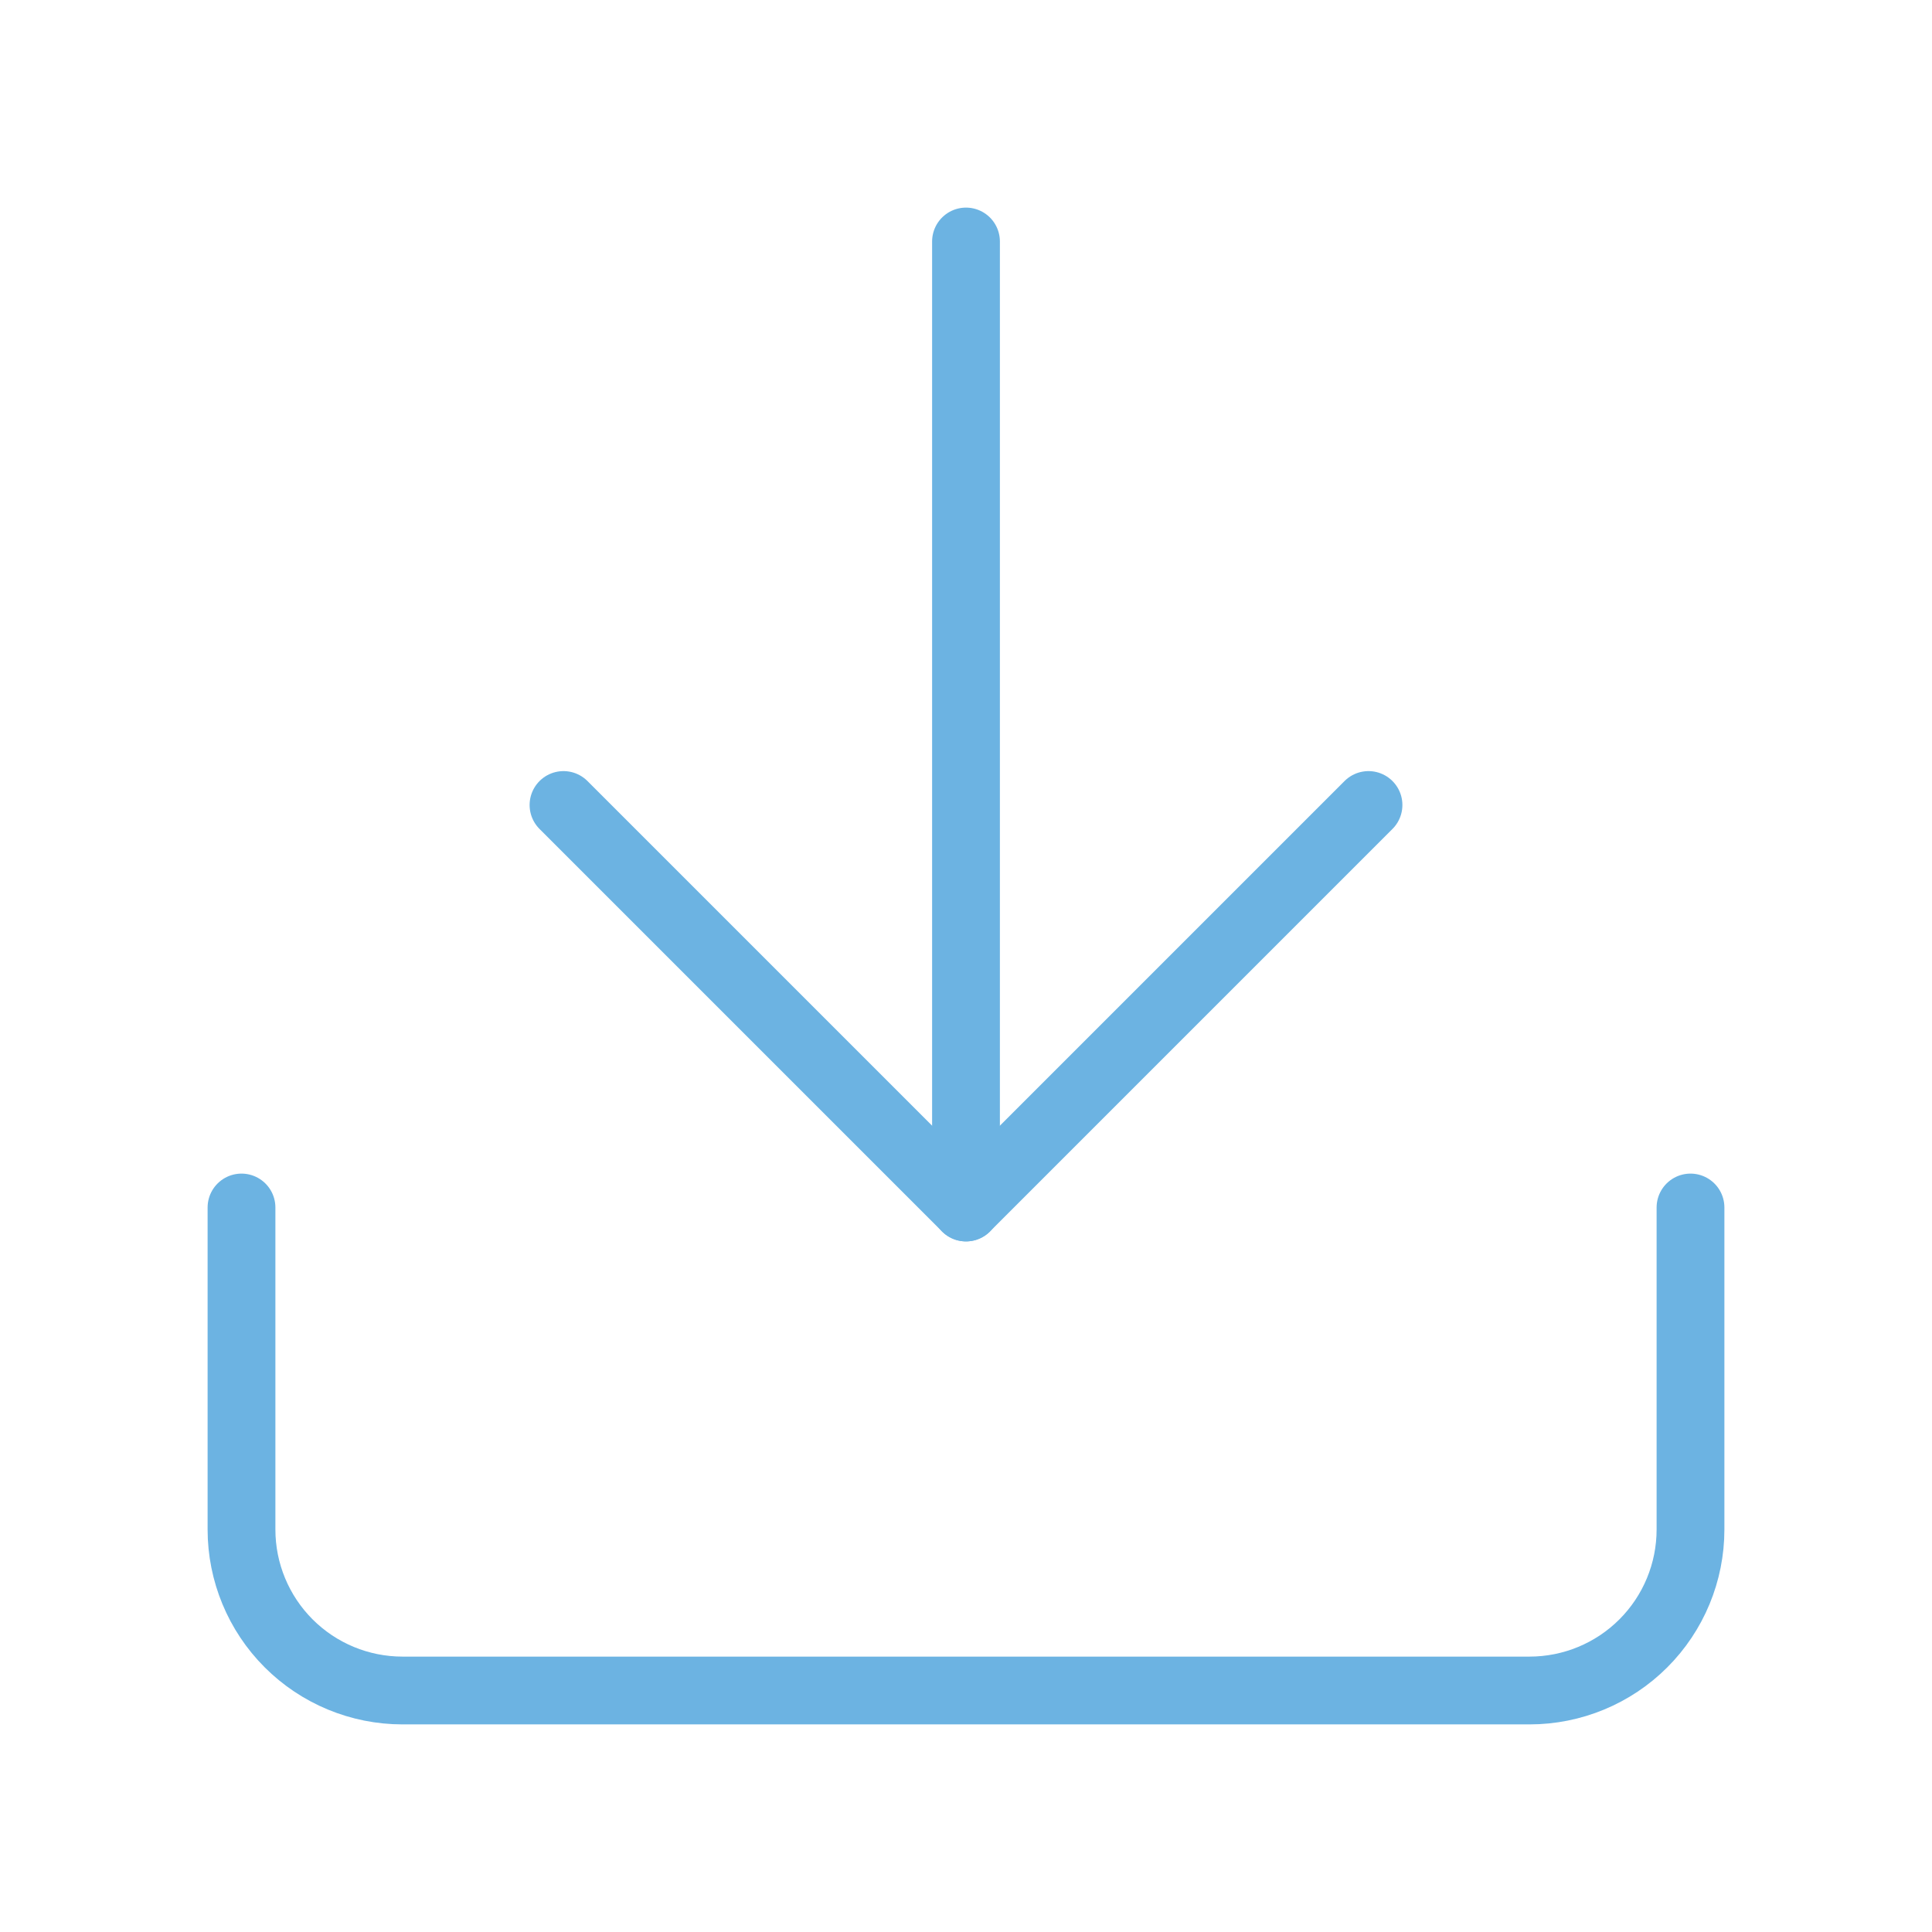 <?xml version="1.0" encoding="UTF-8"?>
<svg xmlns="http://www.w3.org/2000/svg" width="57" height="57" viewBox="0 0 57 57" fill="none">
  <path d="M49.875 35.625V45.125C49.875 46.385 49.375 47.593 48.484 48.484C47.593 49.375 46.385 49.875 45.125 49.875H11.875C10.615 49.875 9.407 49.375 8.516 48.484C7.625 47.593 7.125 46.385 7.125 45.125V35.625" stroke="#6CB3E2" stroke-width="2" stroke-linecap="round" stroke-linejoin="round"></path>
  <path d="M16.625 23.75L28.5 35.625L40.375 23.75" stroke="#6CB3E2" stroke-width="2" stroke-linecap="round" stroke-linejoin="round"></path>
  <path d="M28.5 35.625V7.125" stroke="#6CB3E2" stroke-width="2" stroke-linecap="round" stroke-linejoin="round"></path>
</svg>

